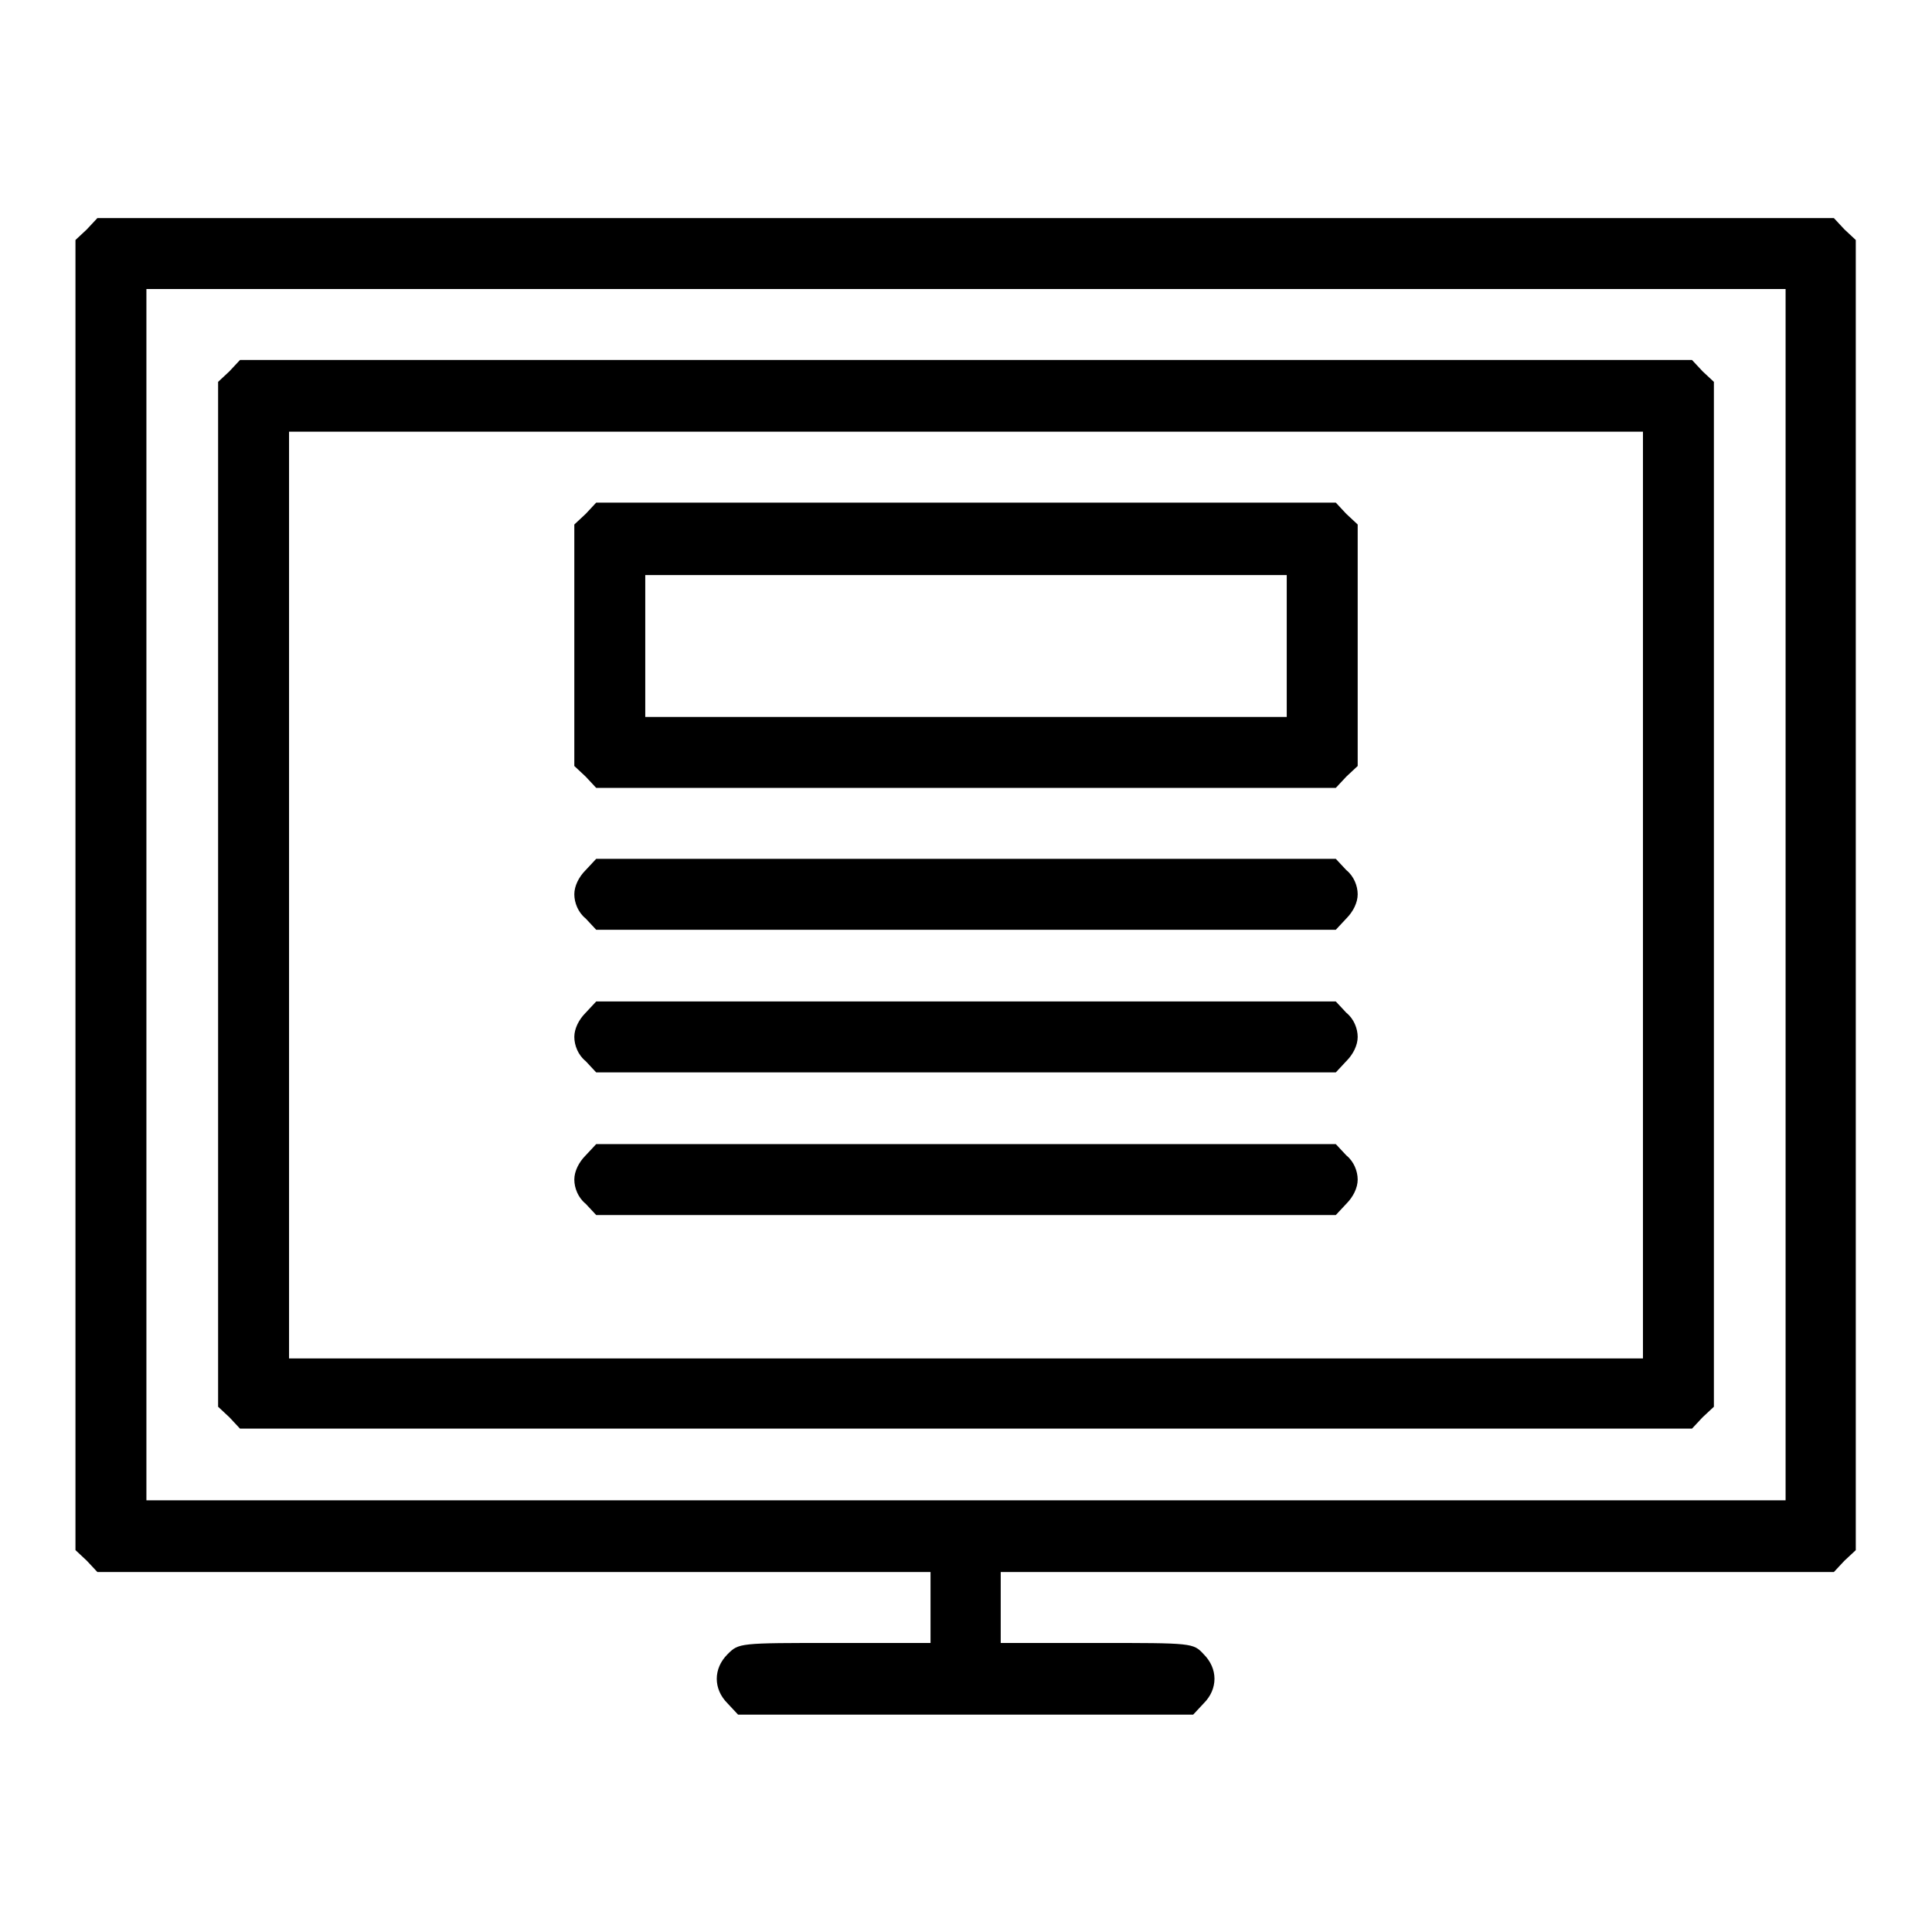 <?xml version="1.0" encoding="utf-8"?>
<!-- Svg Vector Icons : http://www.onlinewebfonts.com/icon -->
<!DOCTYPE svg PUBLIC "-//W3C//DTD SVG 1.1//EN" "http://www.w3.org/Graphics/SVG/1.1/DTD/svg11.dtd">
<svg version="1.1" xmlns="http://www.w3.org/2000/svg" xmlns:xlink="http://www.w3.org/1999/xlink" x="0px" y="0px" viewBox="0 0 256 256" enable-background="new 0 0 256 256" xml:space="preserve">
<g><g><g><path fill="#000000" d="M11.5,30.4L10,31.8v86.8v86.8l1.5,1.4l1.4,1.5h55.2h55.2v4.7v4.7h-12.7c-12.7,0-12.7,0-14.2,1.5c-1.9,1.9-1.9,4.6,0,6.5l1.4,1.5H128h30.1l1.4-1.5c1.9-1.9,1.9-4.6,0-6.5c-1.4-1.5-1.4-1.5-14.2-1.5h-12.7V213v-4.7h55.2h55.2l1.4-1.5l1.5-1.4v-86.8V31.8l-1.5-1.4l-1.4-1.5H128H12.9L11.5,30.4z M236.6,118.6v80.2H128H19.4v-80.2V38.3H128h108.6V118.6z"/><path fill="#000000" d="M30.4,49.2l-1.5,1.4v67.9v67.9l1.5,1.4l1.4,1.5H128h96.2l1.4-1.5l1.5-1.4v-67.9V50.6l-1.5-1.4l-1.4-1.5H128H31.8L30.4,49.2z M217.7,118.6v61.4H128H38.3v-61.4V57.2H128h89.7V118.6z"/><path fill="#000000" d="M77.6,68.1l-1.5,1.4v16v16l1.5,1.4l1.4,1.5h49h49l1.4-1.5l1.5-1.4v-16v-16l-1.5-1.4l-1.4-1.5h-49H79L77.6,68.1z M170.5,85.5V95H128H85.5v-9.4v-9.4H128h42.5V85.5z"/><path fill="#000000" d="M77.6,115.3c-0.9,0.9-1.5,2.1-1.5,3.2c0,1.1,0.5,2.4,1.5,3.2l1.4,1.5h49h49l1.4-1.5c0.9-0.9,1.5-2.1,1.5-3.2s-0.5-2.4-1.5-3.2l-1.4-1.5h-49H79L77.6,115.3z"/><path fill="#000000" d="M77.6,134.2c-0.9,0.9-1.5,2.1-1.5,3.2s0.5,2.4,1.5,3.2l1.4,1.5h49h49l1.4-1.5c0.9-0.9,1.5-2.1,1.5-3.2c0-1.1-0.5-2.4-1.5-3.2l-1.4-1.5h-49H79L77.6,134.2z"/><path fill="#000000" d="M77.6,153.1c-0.9,0.9-1.5,2.1-1.5,3.2c0,1.1,0.5,2.4,1.5,3.2L79,161h49h49l1.4-1.5c0.9-0.9,1.5-2.1,1.5-3.2c0-1.1-0.5-2.4-1.5-3.2l-1.4-1.5h-49H79L77.6,153.1z"/></g></g></g>
</svg>